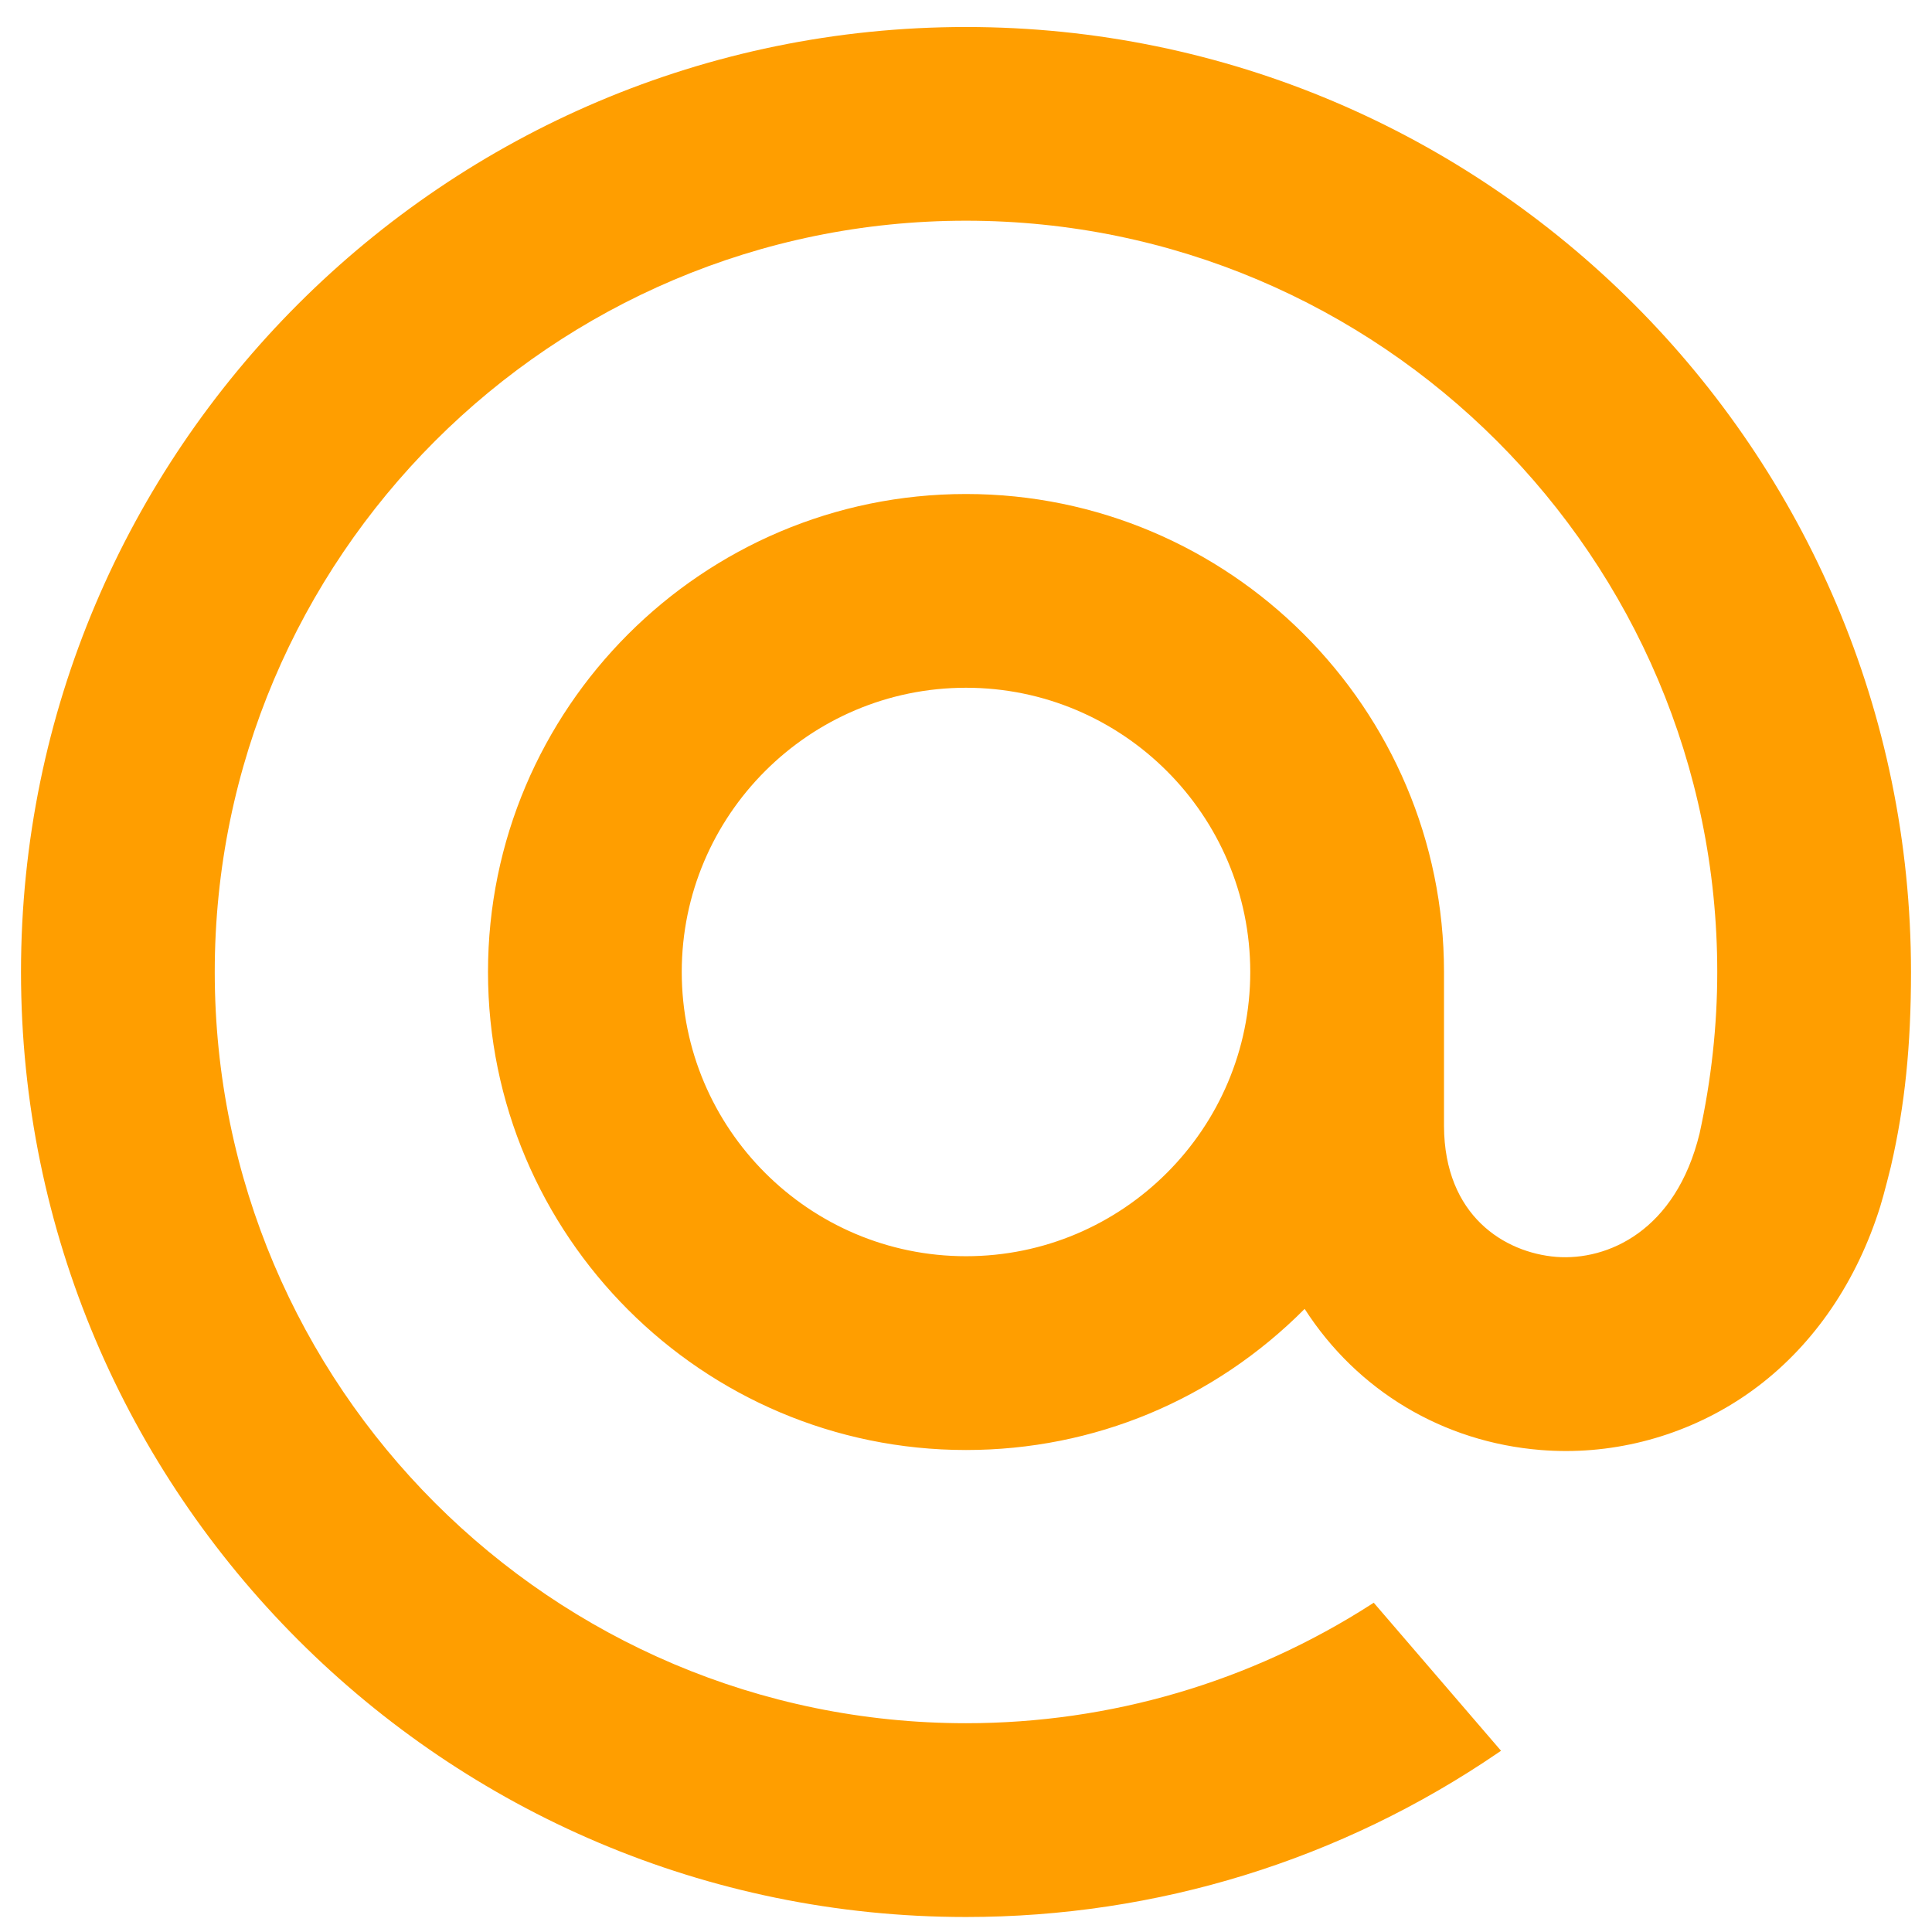 <?xml version="1.0" encoding="UTF-8"?> <svg xmlns="http://www.w3.org/2000/svg" width="46" height="46" viewBox="0 0 46 46" fill="none"><path fill-rule="evenodd" clip-rule="evenodd" d="M0.5 23.142C0.5 10.736 10.593 0.643 23 0.643C35.407 0.643 45.5 10.736 45.5 23.142C45.5 24.9 45.354 26.323 45.026 27.751L45.021 27.775C45.02 27.779 44.858 28.437 44.768 28.724C44.212 30.503 43.205 31.984 41.856 33.008C40.548 34.001 38.926 34.548 37.289 34.548C37.087 34.548 36.884 34.54 36.684 34.524C34.36 34.337 32.316 33.114 31.063 31.164C28.908 33.331 26.048 34.524 23 34.524C16.724 34.524 11.619 29.418 11.619 23.142C11.619 16.867 16.724 11.762 23 11.762C29.275 11.762 34.381 16.867 34.381 23.142V26.811C34.39 28.952 35.827 29.827 37.054 29.926C38.275 30.02 39.9 29.309 40.466 26.988C40.745 25.715 40.887 24.421 40.887 23.142C40.887 13.28 32.863 5.255 23 5.255C13.137 5.255 5.113 13.28 5.113 23.142C5.113 33.005 13.137 41.029 23 41.029C26.433 41.029 29.772 40.049 32.656 38.194L32.708 38.16L35.739 41.685L35.674 41.729C31.928 44.289 27.545 45.643 23 45.643C10.593 45.643 0.5 35.549 0.5 23.142ZM23 29.91C26.732 29.91 29.768 26.874 29.768 23.142C29.768 19.411 26.732 16.375 23 16.375C19.268 16.375 16.232 19.411 16.232 23.142C16.232 26.874 19.268 29.91 23 29.91Z" fill="#FF9E00"></path></svg> 